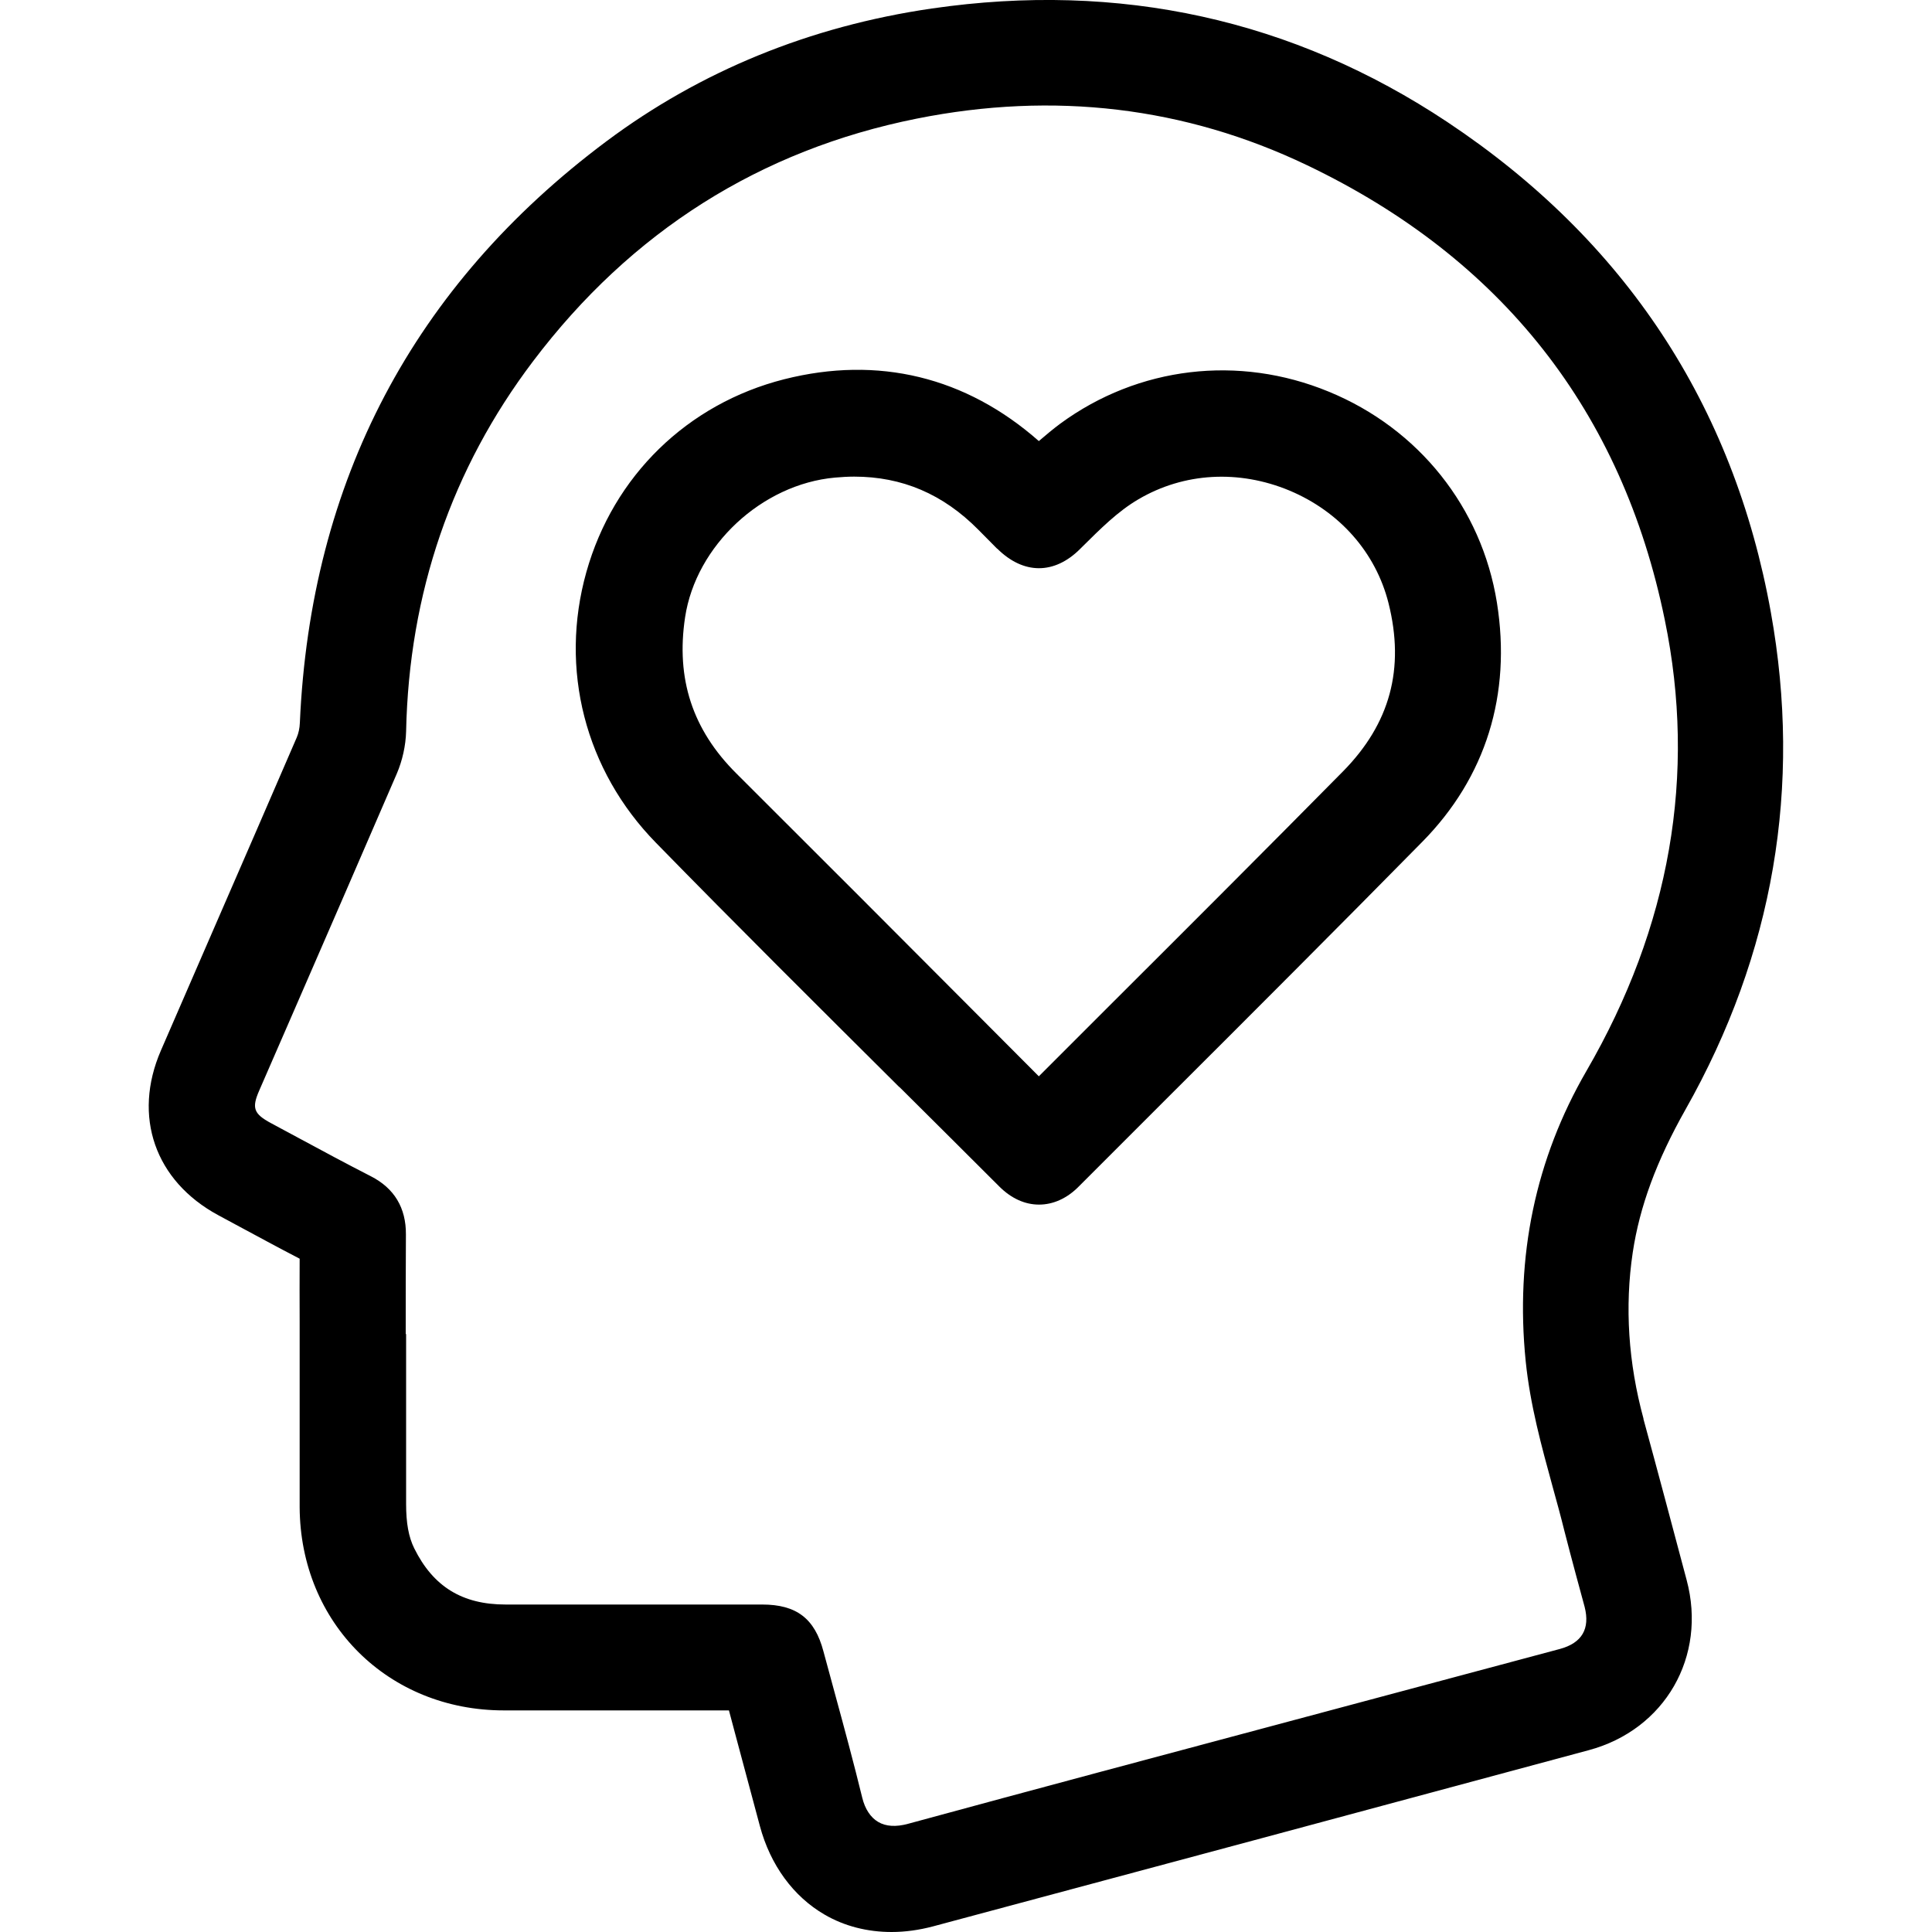 <?xml version="1.0" encoding="UTF-8"?>
<svg id="uuid-41701124-4478-4620-8771-3f6d9bc75cba" data-name="Layer 1" xmlns="http://www.w3.org/2000/svg" viewBox="0 0 100 100">
  <g id="uuid-724fa375-a3c0-431f-80e0-26c721ffffa3" data-name="mental-health">
    <path d="M85.07,73.44c-.79-2.9-.98-5.8-.56-8.61.36-2.39,1.23-4.74,2.73-7.4,4.56-8.06,6.04-16.72,4.42-25.73-1.93-10.75-7.57-19.28-16.74-25.38C66.92,1,57.94-.97,48.23.44c-6.31.92-11.98,3.24-16.85,6.88-9.98,7.46-15.31,17.59-15.86,30.1-.01.27-.07.54-.16.75-1.39,3.22-2.79,6.44-4.19,9.66l-2.84,6.54c-1.48,3.41-.31,6.76,2.97,8.53l.89.48c1.1.59,2.2,1.19,3.32,1.77-.01,1.08,0,2.16,0,3.24v1.29s0,2.77,0,2.77c0,1.85,0,3.7,0,5.56.03,6,4.58,10.52,10.57,10.52h11.65l.33,1.24c.42,1.58.85,3.16,1.27,4.74.54,2.02,1.73,3.65,3.35,4.59,1.03.6,2.22.9,3.47.9.7,0,1.42-.1,2.14-.29,11.31-3.03,22.63-6.07,33.94-9.12,3.95-1.06,6.13-4.85,5.07-8.81-.74-2.78-1.48-5.57-2.24-8.35ZM21,69.04c0-1.71,0-3.43.01-5.14.01-1.38-.6-2.4-1.82-3.02-1.25-.64-2.48-1.3-3.72-1.97l-1.45-.78c-.89-.48-1-.78-.6-1.69l1.75-4.02c1.79-4.12,3.59-8.25,5.37-12.38.29-.68.46-1.45.48-2.18.15-7.15,2.36-13.6,6.57-19.16,5.08-6.72,11.76-10.94,19.86-12.56,7.1-1.42,13.89-.61,20.2,2.41,10.08,4.82,16.31,12.74,18.52,23.54,1.65,8.01.28,15.87-4.06,23.35-2.63,4.54-3.69,9.59-3.14,15.02.23,2.26.82,4.4,1.39,6.48.21.76.42,1.52.61,2.29.19.76.4,1.52.6,2.28.15.55.3,1.11.45,1.66.29,1.14-.14,1.87-1.28,2.18l-14.02,3.75c-6.58,1.76-13.15,3.51-19.72,5.3-.62.17-1.15.14-1.55-.1-.39-.23-.68-.67-.82-1.25-.44-1.8-.93-3.61-1.41-5.37-.2-.74-.4-1.48-.6-2.21-.45-1.7-1.4-2.42-3.17-2.42-2.43,0-4.86,0-7.29,0-2,0-3.99,0-5.99,0h0c-2.25,0-3.75-.93-4.73-2.91-.29-.59-.42-1.3-.42-2.3,0-1.56,0-3.11,0-4.67v-4.11Z"/>
    <path d="M46.55,56.26c1.72,1.71,3.45,3.43,5.17,5.15.63.63,1.34.94,2.06.94s1.44-.31,2.06-.94l4.52-4.52c4.36-4.35,8.86-8.85,13.26-13.32,3.29-3.34,4.62-7.62,3.86-12.38-.79-4.92-4.05-9.01-8.71-10.92-4.66-1.92-9.85-1.3-13.88,1.65-.39.29-.76.6-1.12.91-3.78-3.33-8.32-4.43-13.18-3.2-5.01,1.27-8.84,5-10.24,9.98-1.41,5.02-.07,10.26,3.6,14.01,4.16,4.26,8.45,8.52,12.59,12.64ZM51.62,28.4c1.35,1.34,2.95,1.35,4.29.01l.08-.08c.96-.95,1.86-1.86,2.94-2.49,2.35-1.38,5.19-1.54,7.81-.45,2.6,1.09,4.47,3.21,5.13,5.83.85,3.39.08,6.23-2.35,8.7-3.92,3.97-7.87,7.92-11.82,11.86l-3.93,3.93-2.92-2.93c-4.24-4.26-8.49-8.51-12.74-12.75-2.27-2.26-3.13-4.9-2.65-8.08.56-3.71,3.97-6.89,7.76-7.23.34-.03.67-.05.99-.05,2.48,0,4.6.9,6.43,2.75l.97.98Z"/>
  </g>
</svg>